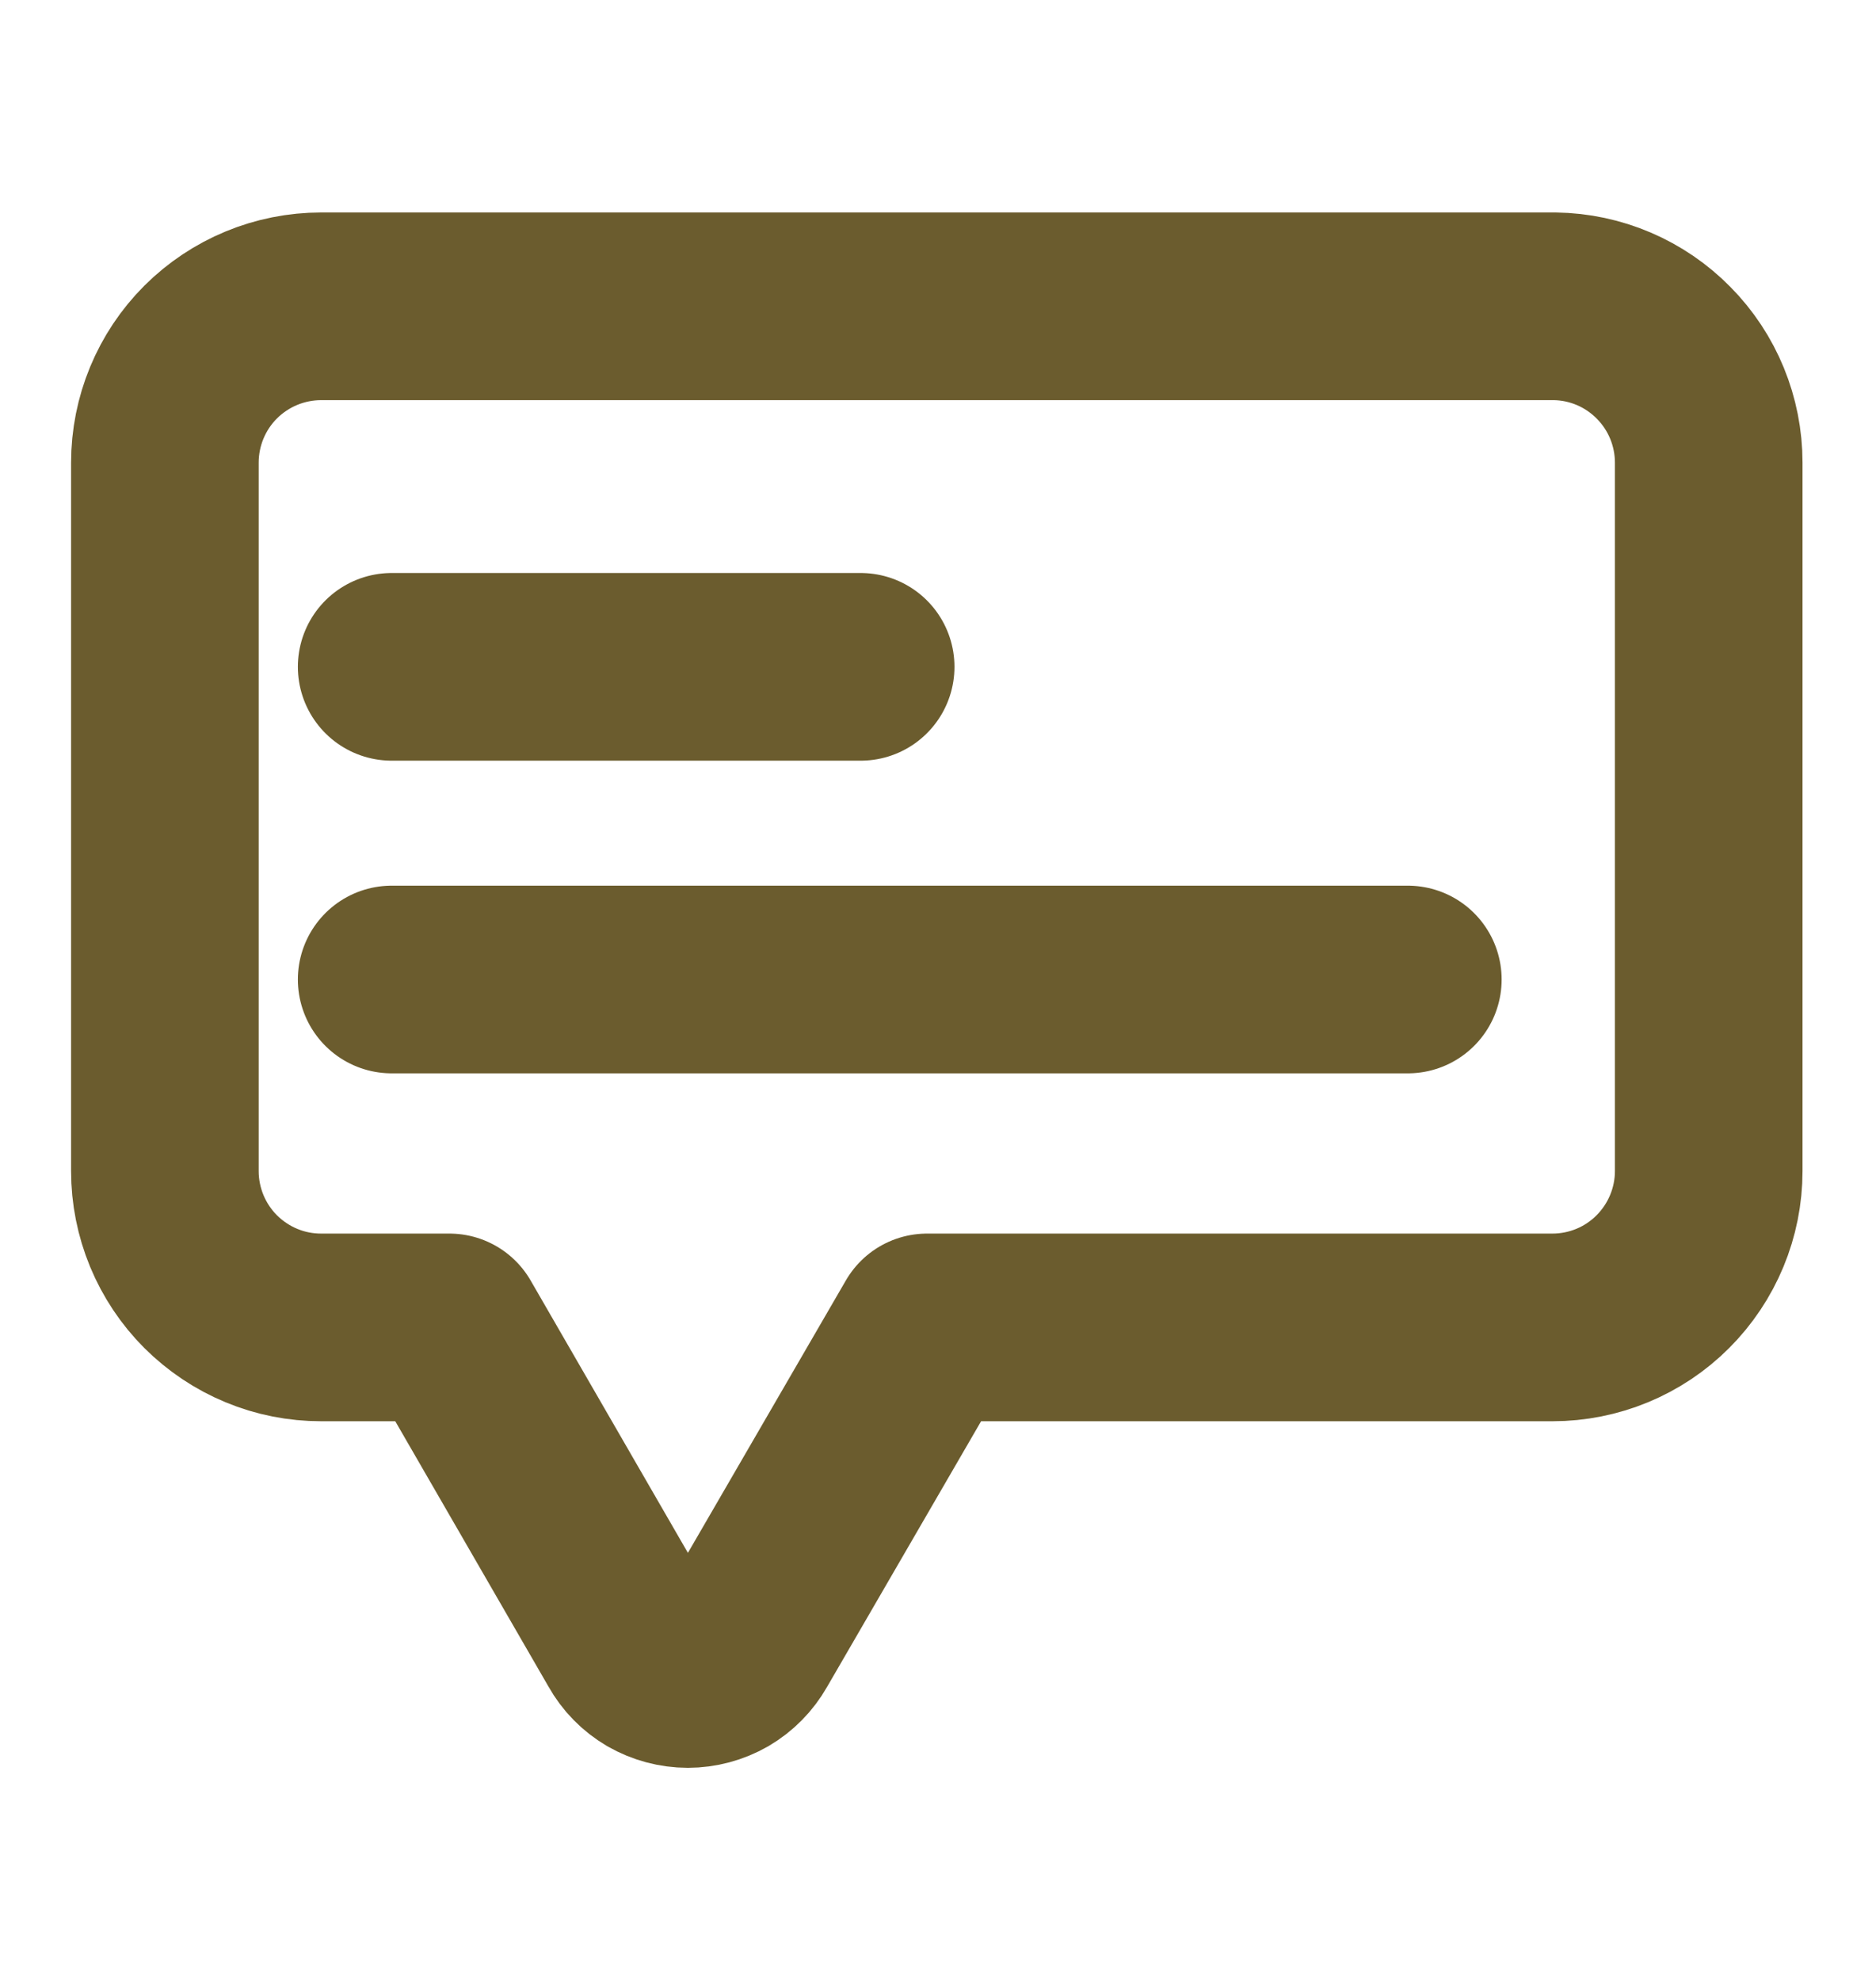 <svg width="18" height="19" viewBox="0 0 18 19" fill="none" xmlns="http://www.w3.org/2000/svg">
<path d="M14.917 2.938H3.082C2.684 2.938 2.303 3.096 2.021 3.377C1.74 3.658 1.582 4.04 1.582 4.438V11.232C1.582 11.43 1.621 11.624 1.696 11.806C1.772 11.989 1.882 12.154 2.021 12.293C2.161 12.432 2.326 12.543 2.508 12.618C2.69 12.694 2.885 12.732 3.082 12.732H4.312L6.045 15.732C6.1 15.831 6.181 15.913 6.278 15.97C6.376 16.026 6.487 16.056 6.6 16.056C6.712 16.056 6.823 16.026 6.921 15.97C7.018 15.913 7.099 15.831 7.155 15.732L8.895 12.732H14.895C15.292 12.732 15.674 12.575 15.955 12.293C16.236 12.012 16.395 11.63 16.395 11.232V4.438C16.395 4.044 16.24 3.665 15.963 3.385C15.687 3.104 15.311 2.943 14.917 2.938Z" stroke="#6B5C2E" stroke-width="1.8" stroke-linecap="round" stroke-linejoin="round"/>
<path d="M3.758 6.396H8.258" stroke="#6B5C2E" stroke-width="1.8" stroke-linecap="round" stroke-linejoin="round"/>
<path d="M3.758 9.395H13.508" stroke="#6B5C2E" stroke-width="1.8" stroke-linecap="round" stroke-linejoin="round"/>
</svg>
